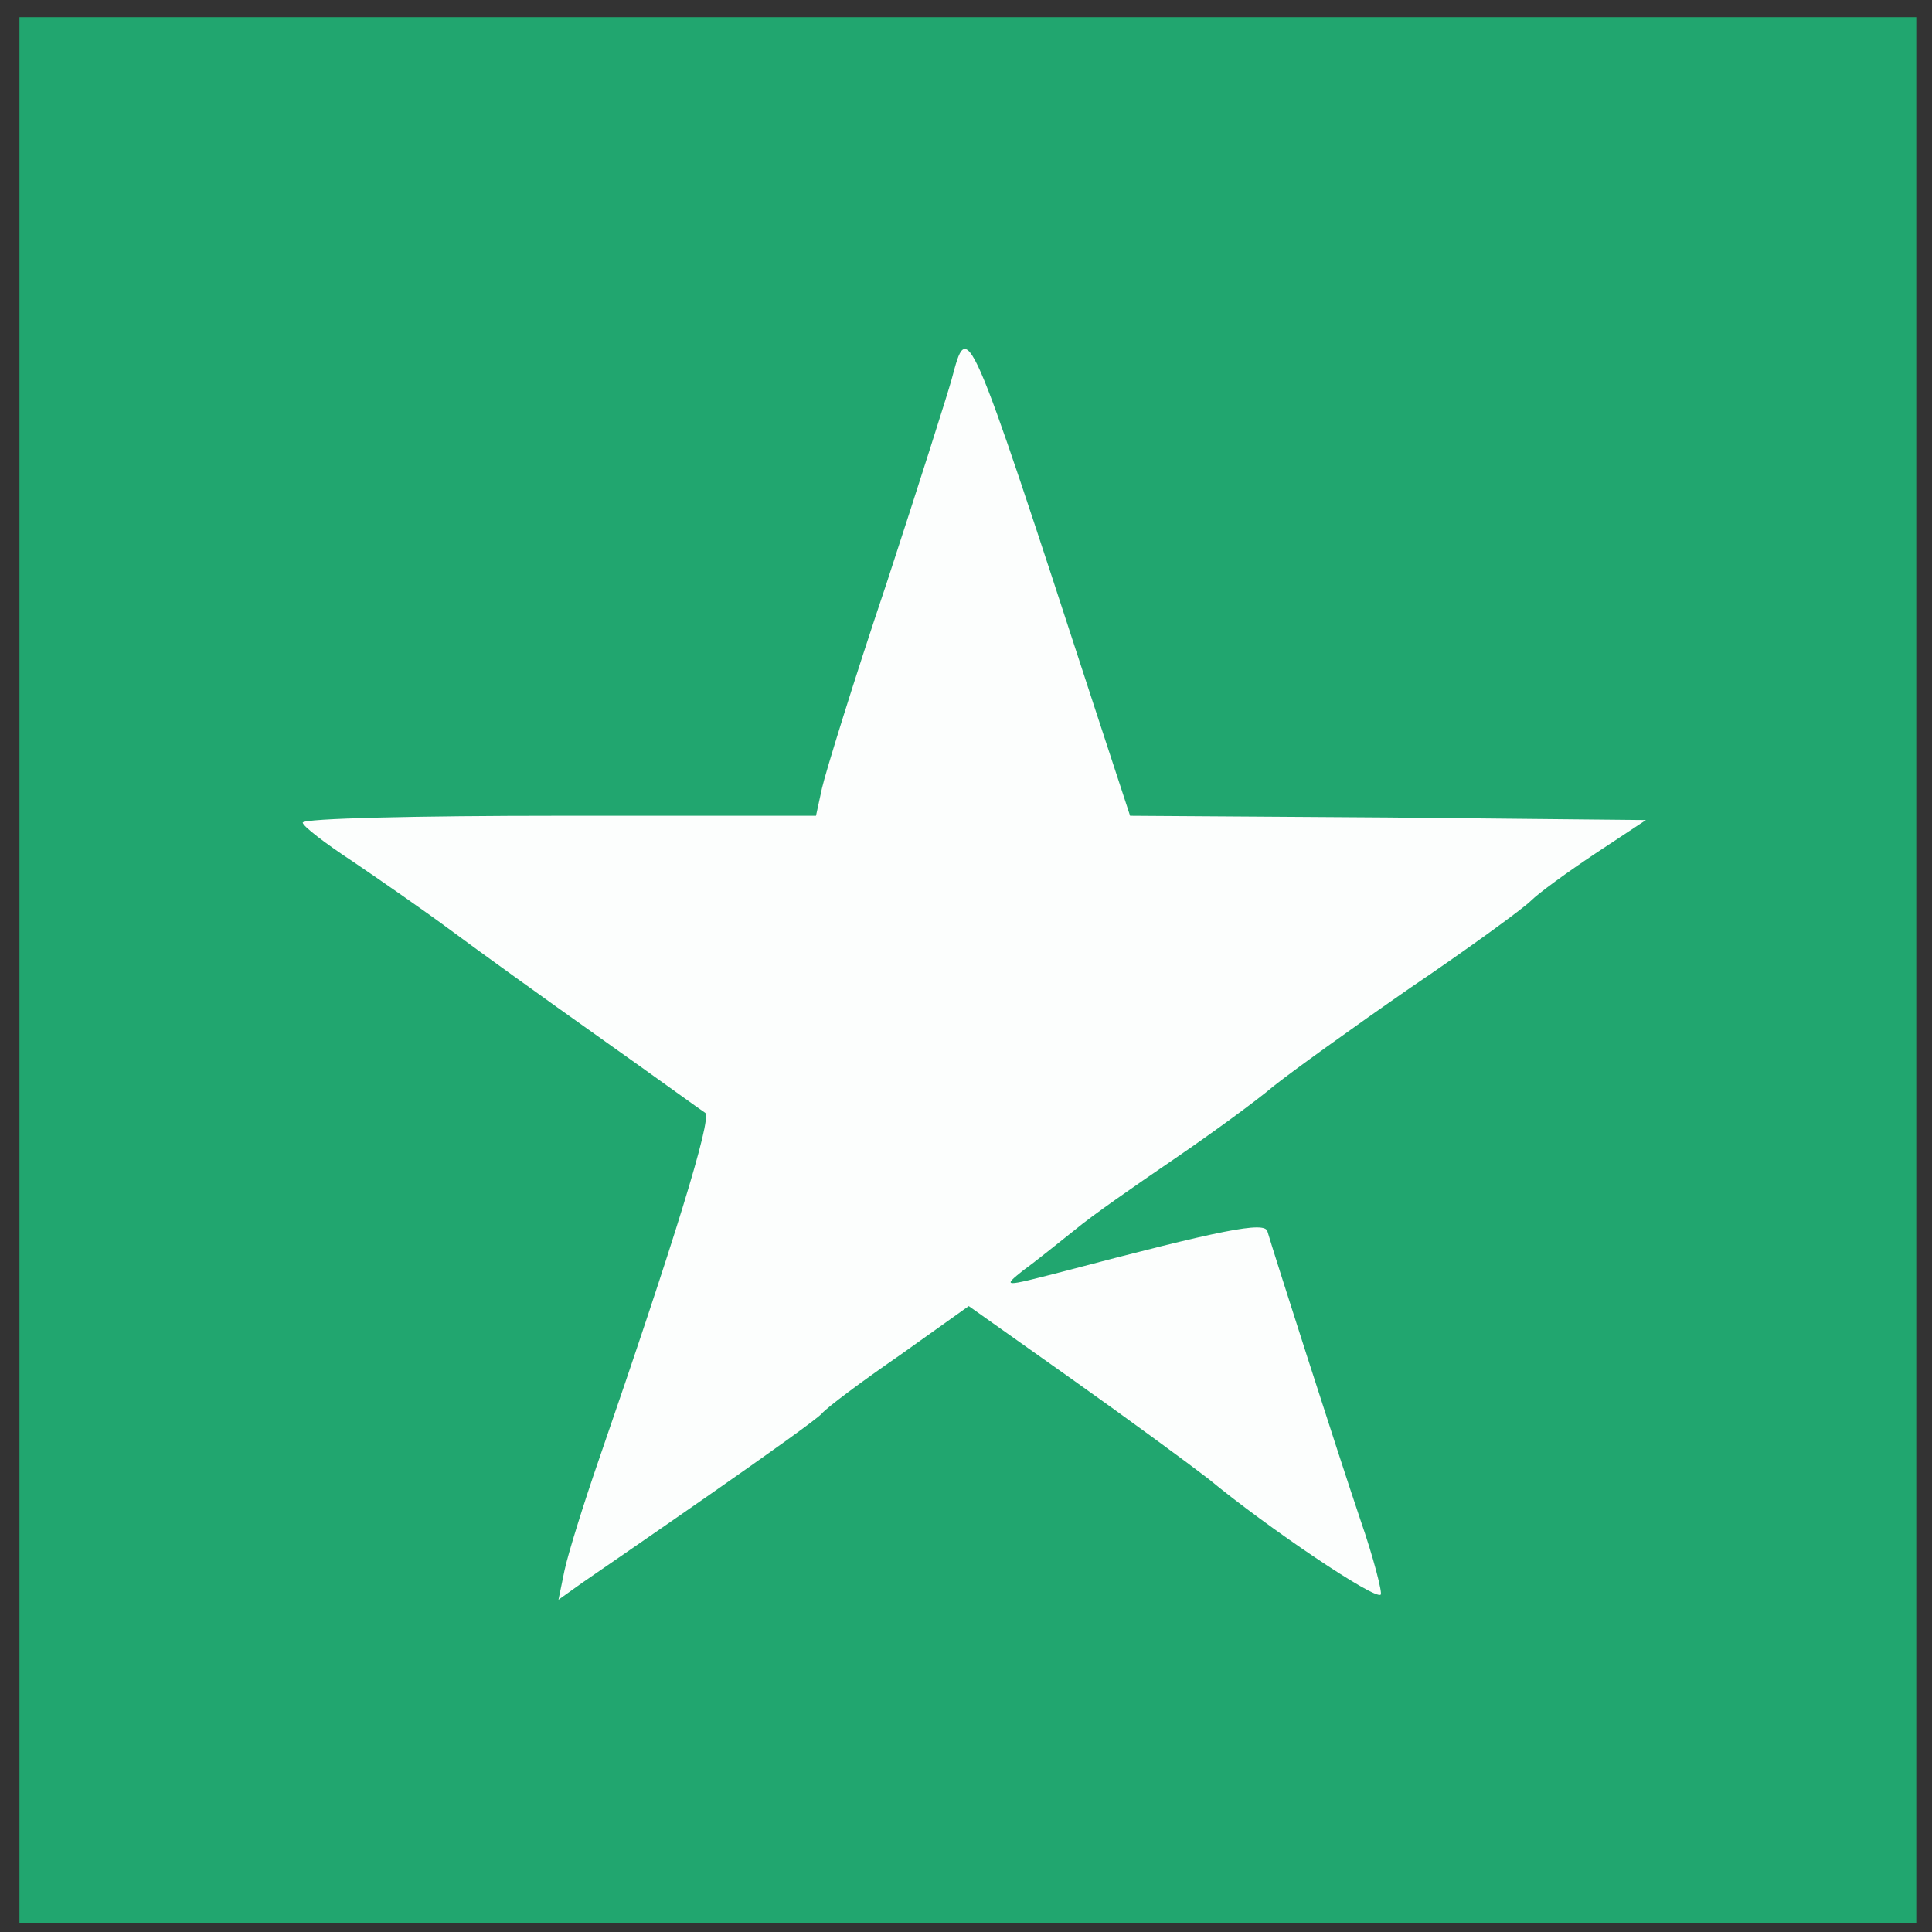 <svg width="45" height="45" viewBox="0 0 45 45" fill="none" xmlns="http://www.w3.org/2000/svg">
<rect x="0" y="0" width="45" height="45" fill="#333333" stroke="none"/>
<path d="M0.453 22.599V0.4H22.543H44.634V22.599V44.799H22.543H0.453V22.599Z" fill="#21A66F"/>
<path d="M13.148 36.581C13.228 36.201 13.588 35.041 13.948 34.001C15.687 28.961 16.587 26.061 16.427 25.921C16.387 25.901 15.287 25.101 13.988 24.181C12.688 23.261 11.109 22.121 10.489 21.661C9.87 21.201 8.83 20.481 8.21 20.061C7.571 19.641 7.051 19.241 7.051 19.161C7.051 19.061 9.75 19.001 13.028 19.001H19.006L19.145 18.361C19.225 18.001 19.885 15.861 20.645 13.601C21.384 11.341 22.064 9.201 22.164 8.841C22.544 7.421 22.504 7.301 25.483 16.441L26.322 19.001L32.32 19.041L38.337 19.101L37.157 19.881C36.498 20.321 35.838 20.801 35.658 20.981C35.478 21.161 34.219 22.081 32.859 23.001C31.5 23.941 30.061 24.981 29.661 25.301C29.261 25.641 28.221 26.401 27.342 27.001C26.462 27.601 25.423 28.321 25.043 28.641C24.663 28.941 24.123 29.381 23.843 29.581C23.344 29.981 23.344 29.981 24.743 29.621C28.461 28.641 29.461 28.441 29.521 28.681C29.661 29.161 31.14 33.781 31.68 35.381C32 36.301 32.2 37.101 32.16 37.141C32.04 37.281 29.521 35.581 28.142 34.441C27.702 34.101 26.262 33.041 24.963 32.121L22.564 30.421L20.965 31.561C20.065 32.181 19.265 32.781 19.145 32.921C19.046 33.041 17.866 33.881 16.547 34.801C15.227 35.721 13.888 36.641 13.568 36.861L13.008 37.261L13.148 36.581Z" fill="#FCFEFD"/>
</svg>
